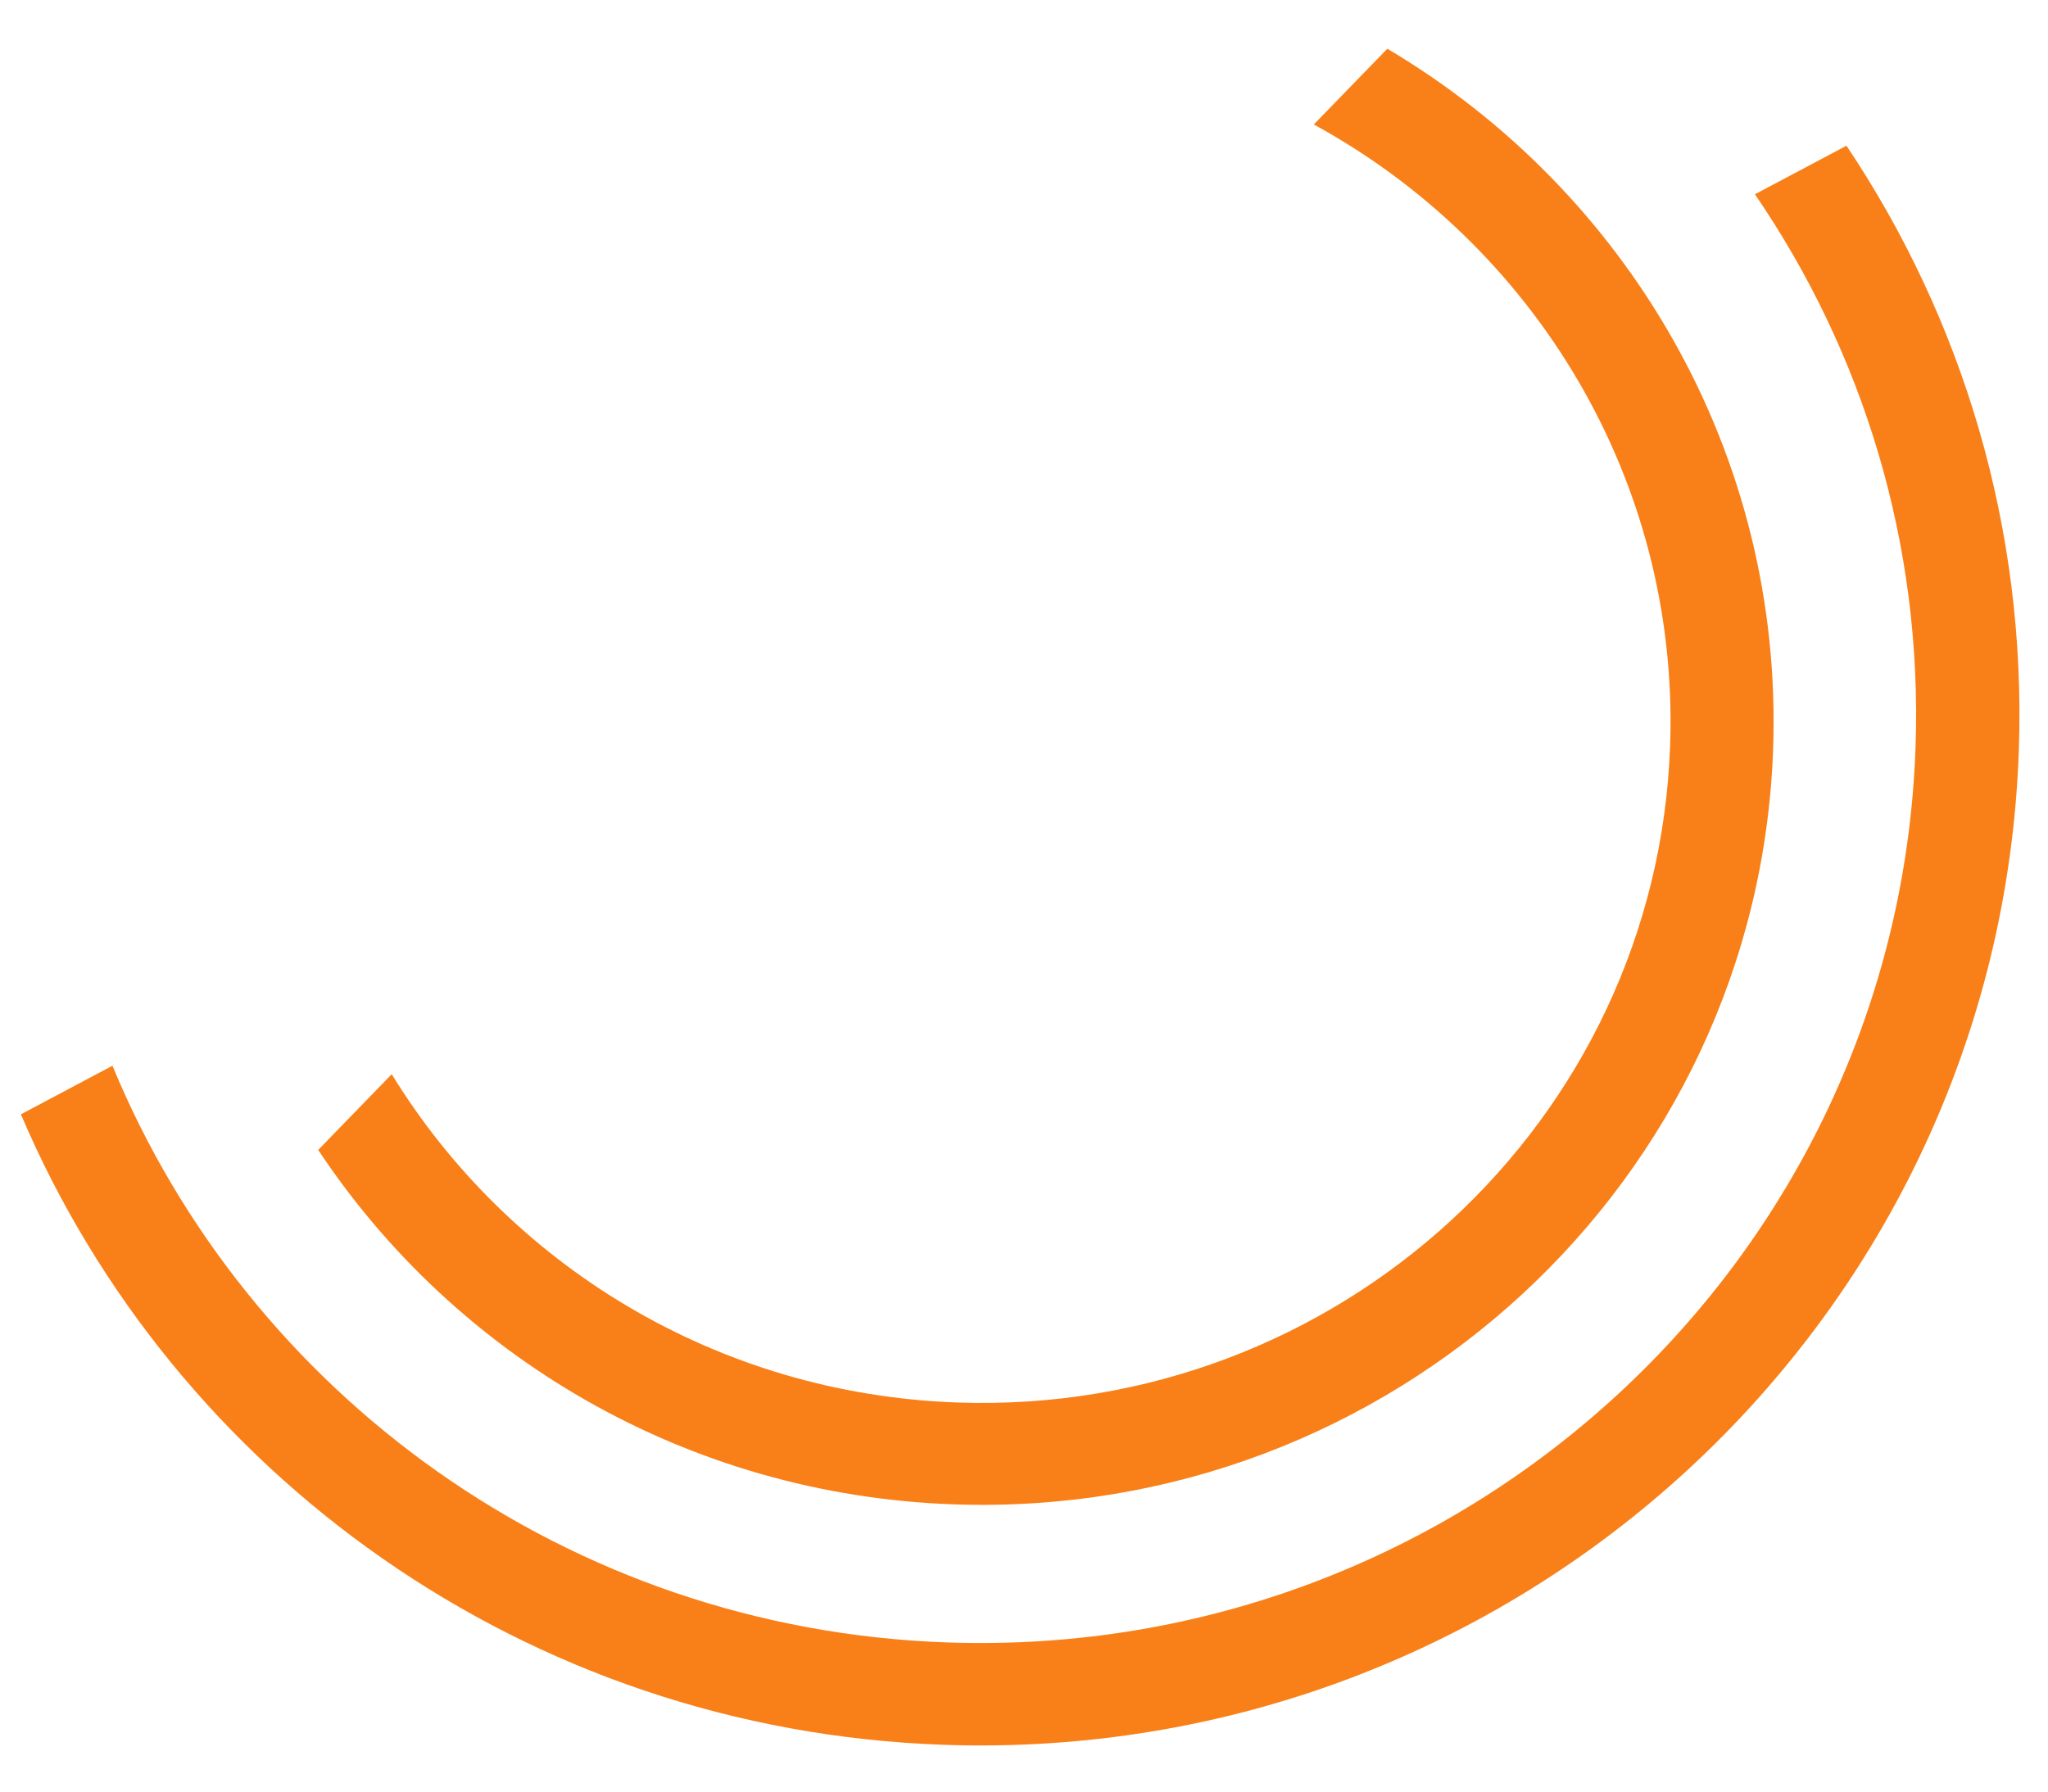 <?xml version="1.0" encoding="UTF-8"?> <svg xmlns="http://www.w3.org/2000/svg" width="128" height="112" viewBox="0 0 128 112" fill="none"><path fill-rule="evenodd" clip-rule="evenodd" d="M1.306 69.66C10.842 92.078 32.836 108.164 58.969 109.075C94.843 110.327 124.933 82.509 126.176 46.942C126.664 32.991 122.64 19.919 115.404 9.108L109.683 12.145C116.411 21.977 120.168 33.937 119.721 46.717C118.601 78.749 91.502 103.802 59.193 102.676C35.442 101.847 15.488 87.102 7.028 66.623L1.306 69.66Z" fill="#F98018"></path><path fill-rule="evenodd" clip-rule="evenodd" d="M19.888 71.886C28.409 84.749 42.903 93.461 59.619 94.044C86.951 94.997 109.875 73.856 110.82 46.824C111.466 28.355 101.685 11.914 86.707 3.047L82.112 7.781C95.869 15.296 104.962 30.007 104.382 46.599C103.56 70.115 83.618 88.506 59.841 87.677C44.765 87.151 31.767 79.024 24.483 67.152L19.888 71.886Z" fill="#F98018"></path></svg> 